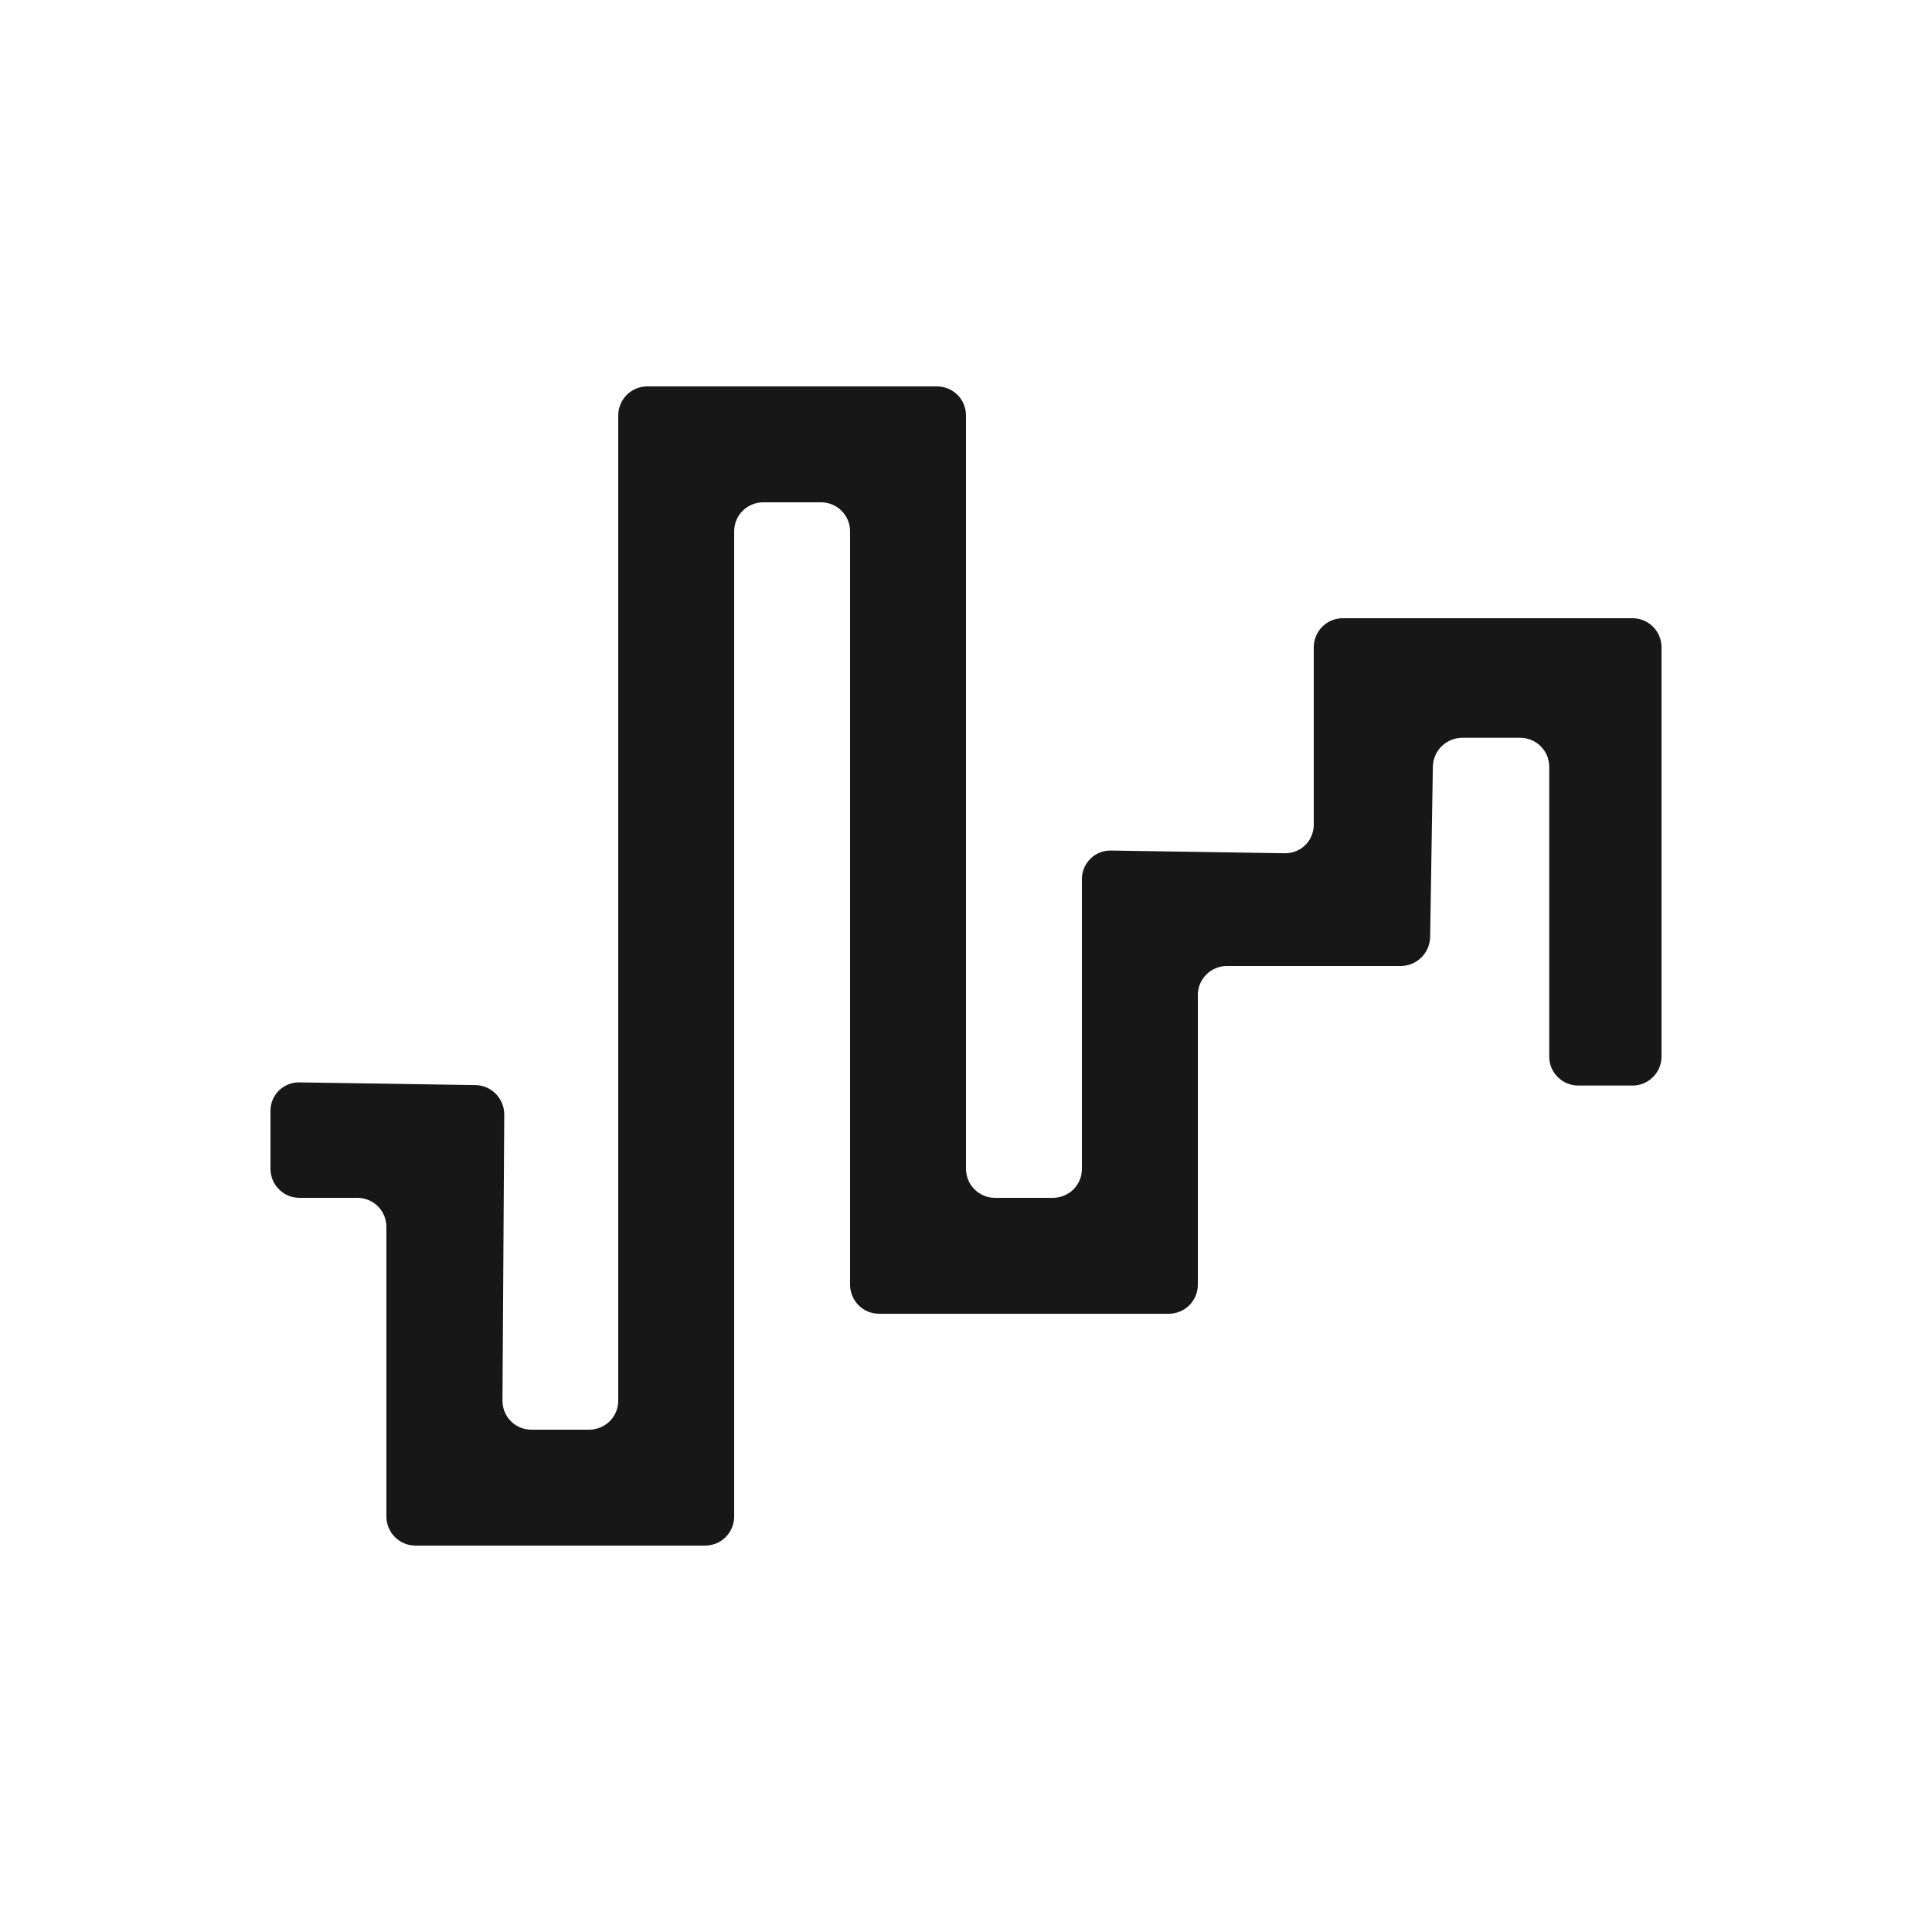 <svg width="25" height="25" viewBox="0 0 25 25" fill="none" xmlns="http://www.w3.org/2000/svg">
<g id="8">
<path id="Vector" fill-rule="evenodd" clip-rule="evenodd" d="M3.5 14.375C3.5 14.326 3.509 14.277 3.528 14.232C3.547 14.187 3.575 14.146 3.609 14.111C3.644 14.077 3.686 14.05 3.731 14.032C3.777 14.014 3.825 14.005 3.874 14.006L6.153 14.041C6.359 14.044 6.526 14.215 6.525 14.423L6.502 18.124C6.502 18.173 6.511 18.222 6.53 18.268C6.548 18.313 6.575 18.355 6.61 18.39C6.645 18.425 6.686 18.452 6.731 18.471C6.777 18.49 6.825 18.5 6.875 18.5H7.625C7.725 18.5 7.82 18.46 7.89 18.39C7.961 18.32 8 18.224 8 18.125V5.375C8 5.326 8.01 5.277 8.029 5.231C8.048 5.186 8.075 5.145 8.11 5.11C8.145 5.075 8.187 5.047 8.232 5.028C8.278 5.01 8.327 5 8.376 5H12.124C12.173 5 12.222 5.01 12.268 5.028C12.313 5.047 12.355 5.075 12.39 5.11C12.425 5.144 12.453 5.186 12.471 5.231C12.49 5.277 12.5 5.326 12.5 5.375V15.125C12.5 15.224 12.539 15.32 12.61 15.39C12.68 15.46 12.775 15.5 12.875 15.5H13.625C13.675 15.5 13.723 15.49 13.769 15.471C13.815 15.452 13.856 15.425 13.891 15.39C13.925 15.355 13.953 15.313 13.972 15.268C13.991 15.222 14 15.173 14 15.124V11.376C14 11.327 14.009 11.278 14.028 11.233C14.047 11.188 14.075 11.146 14.11 11.112C14.145 11.077 14.186 11.05 14.232 11.032C14.277 11.014 14.326 11.005 14.375 11.006L16.625 11.041C16.674 11.042 16.722 11.033 16.768 11.015C16.814 10.997 16.855 10.97 16.89 10.935C16.925 10.901 16.953 10.86 16.971 10.815C16.99 10.77 17 10.721 17 10.672V8.375C17 8.326 17.01 8.277 17.029 8.231C17.048 8.186 17.075 8.144 17.11 8.11C17.145 8.075 17.187 8.047 17.232 8.028C17.278 8.01 17.327 8 17.376 8H21.124C21.224 8 21.319 8.039 21.39 8.11C21.46 8.18 21.5 8.275 21.5 8.375V13.672C21.5 13.771 21.461 13.867 21.39 13.937C21.32 14.007 21.225 14.047 21.126 14.047H20.421C20.372 14.047 20.323 14.037 20.278 14.018C20.232 13.999 20.191 13.971 20.156 13.936C20.121 13.902 20.094 13.86 20.075 13.815C20.056 13.769 20.047 13.72 20.047 13.671V9.923C20.047 9.874 20.037 9.825 20.019 9.779C20 9.734 19.972 9.692 19.937 9.657C19.903 9.622 19.861 9.595 19.816 9.576C19.77 9.557 19.721 9.547 19.672 9.547H18.922C18.822 9.547 18.726 9.587 18.654 9.657C18.583 9.727 18.543 9.822 18.541 9.922L18.506 12.124C18.504 12.225 18.463 12.32 18.392 12.39C18.321 12.46 18.225 12.5 18.125 12.5H15.875C15.826 12.5 15.777 12.51 15.732 12.529C15.686 12.548 15.645 12.575 15.61 12.61C15.575 12.645 15.547 12.687 15.528 12.732C15.51 12.778 15.5 12.827 15.5 12.876V16.624C15.5 16.724 15.46 16.819 15.39 16.89C15.319 16.96 15.224 17 15.124 17H11.376C11.327 17 11.278 16.991 11.232 16.972C11.187 16.953 11.145 16.925 11.11 16.89C11.075 16.855 11.047 16.814 11.029 16.768C11.01 16.723 11 16.674 11 16.625V6.875C11 6.776 10.961 6.68 10.89 6.61C10.82 6.54 10.725 6.5 10.625 6.5H9.875C9.775 6.5 9.68 6.54 9.61 6.61C9.539 6.68 9.5 6.776 9.5 6.875V19.625C9.5 19.674 9.49 19.723 9.471 19.768C9.452 19.814 9.425 19.855 9.39 19.89C9.355 19.925 9.313 19.953 9.268 19.972C9.222 19.99 9.173 20 9.124 20H5.376C5.276 20 5.181 19.96 5.11 19.89C5.04 19.819 5 19.724 5 19.624V15.876C5 15.827 4.99 15.778 4.972 15.732C4.953 15.687 4.925 15.645 4.891 15.61C4.856 15.575 4.814 15.548 4.769 15.529C4.723 15.51 4.675 15.5 4.625 15.5H3.875C3.825 15.5 3.777 15.49 3.731 15.472C3.686 15.453 3.645 15.425 3.61 15.39C3.575 15.355 3.547 15.314 3.529 15.269C3.51 15.223 3.5 15.175 3.5 15.125V14.375Z" fill="#171717"/>
</g>
</svg>
